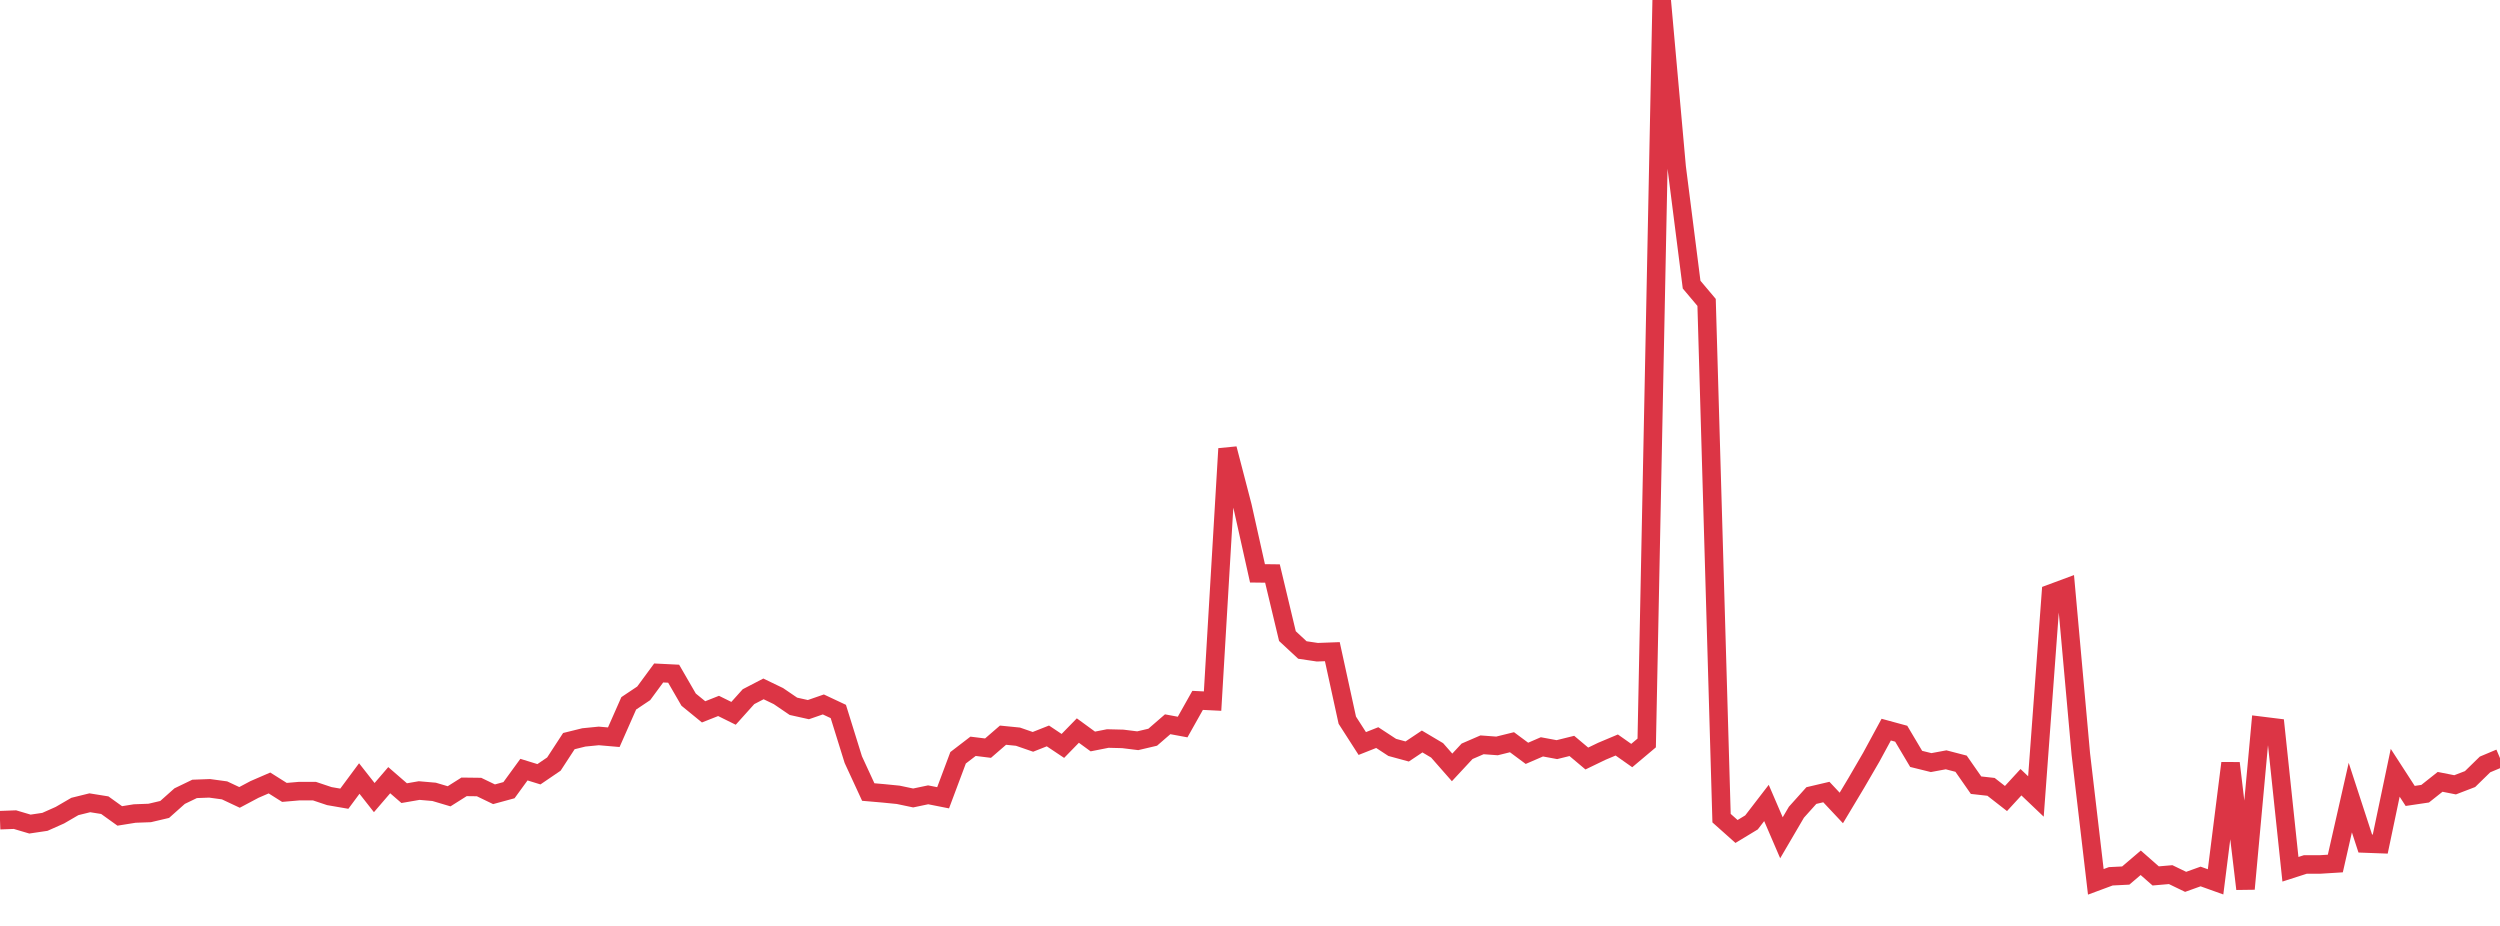 <?xml version="1.0" standalone="no"?>
<!DOCTYPE svg PUBLIC "-//W3C//DTD SVG 1.1//EN" "http://www.w3.org/Graphics/SVG/1.1/DTD/svg11.dtd">
<svg width="135" height="50" viewBox="0 0 135 50" preserveAspectRatio="none" class="sparkline" xmlns="http://www.w3.org/2000/svg"
xmlns:xlink="http://www.w3.org/1999/xlink"><path  class="sparkline--line" d="M 0 44.29 L 0 44.29 L 0.808 44.26 L 1.617 44.5 L 2.425 44.38 L 3.234 44.02 L 4.042 43.55 L 4.85 43.35 L 5.659 43.48 L 6.467 44.06 L 7.275 43.93 L 8.084 43.9 L 8.892 43.71 L 9.701 42.99 L 10.509 42.6 L 11.317 42.57 L 12.126 42.68 L 12.934 43.06 L 13.743 42.63 L 14.551 42.28 L 15.359 42.79 L 16.168 42.72 L 16.976 42.72 L 17.784 42.99 L 18.593 43.13 L 19.401 42.04 L 20.21 43.07 L 21.018 42.13 L 21.826 42.83 L 22.635 42.69 L 23.443 42.76 L 24.251 43 L 25.06 42.49 L 25.868 42.5 L 26.677 42.89 L 27.485 42.67 L 28.293 41.56 L 29.102 41.81 L 29.91 41.26 L 30.719 40.02 L 31.527 39.82 L 32.335 39.74 L 33.144 39.81 L 33.952 37.98 L 34.76 37.44 L 35.569 36.34 L 36.377 36.38 L 37.186 37.78 L 37.994 38.44 L 38.802 38.12 L 39.611 38.52 L 40.419 37.62 L 41.228 37.2 L 42.036 37.59 L 42.844 38.14 L 43.653 38.32 L 44.461 38.04 L 45.269 38.42 L 46.078 41.02 L 46.886 42.77 L 47.695 42.84 L 48.503 42.92 L 49.311 43.09 L 50.12 42.92 L 50.928 43.08 L 51.737 40.92 L 52.545 40.3 L 53.353 40.4 L 54.162 39.7 L 54.97 39.78 L 55.778 40.06 L 56.587 39.74 L 57.395 40.28 L 58.204 39.45 L 59.012 40.04 L 59.82 39.88 L 60.629 39.9 L 61.437 40 L 62.246 39.81 L 63.054 39.11 L 63.862 39.26 L 64.671 37.82 L 65.479 37.86 L 66.287 24.23 L 67.096 27.34 L 67.904 30.96 L 68.713 30.97 L 69.521 34.35 L 70.329 35.1 L 71.138 35.22 L 71.946 35.19 L 72.754 38.89 L 73.563 40.15 L 74.371 39.83 L 75.18 40.36 L 75.988 40.58 L 76.796 40.04 L 77.605 40.52 L 78.413 41.44 L 79.222 40.57 L 80.03 40.22 L 80.838 40.28 L 81.647 40.08 L 82.455 40.68 L 83.263 40.33 L 84.072 40.48 L 84.88 40.28 L 85.689 40.96 L 86.497 40.57 L 87.305 40.23 L 88.114 40.8 L 88.922 40.12 L 89.731 0 L 90.539 9.02 L 91.347 15.37 L 92.156 16.33 L 92.964 44.18 L 93.772 44.9 L 94.581 44.41 L 95.389 43.36 L 96.198 45.24 L 97.006 43.86 L 97.814 42.96 L 98.623 42.77 L 99.431 43.63 L 100.24 42.28 L 101.048 40.89 L 101.856 39.4 L 102.665 39.62 L 103.473 40.98 L 104.281 41.18 L 105.09 41.03 L 105.898 41.24 L 106.707 42.4 L 107.515 42.49 L 108.323 43.12 L 109.132 42.24 L 109.94 43.01 L 110.749 32.05 L 111.557 31.75 L 112.365 40.72 L 113.174 47.62 L 113.982 47.32 L 114.79 47.28 L 115.599 46.59 L 116.407 47.3 L 117.216 47.23 L 118.024 47.62 L 118.832 47.33 L 119.641 47.62 L 120.449 41.21 L 121.257 48 L 122.066 39.19 L 122.874 39.29 L 123.683 46.94 L 124.491 46.68 L 125.299 46.68 L 126.108 46.63 L 126.916 43.07 L 127.725 45.55 L 128.533 45.58 L 129.341 41.73 L 130.15 42.98 L 130.958 42.86 L 131.766 42.22 L 132.575 42.38 L 133.383 42.07 L 134.192 41.28 L 135 40.94" fill="none" stroke-width="1" stroke="#dc3545"></path></svg>